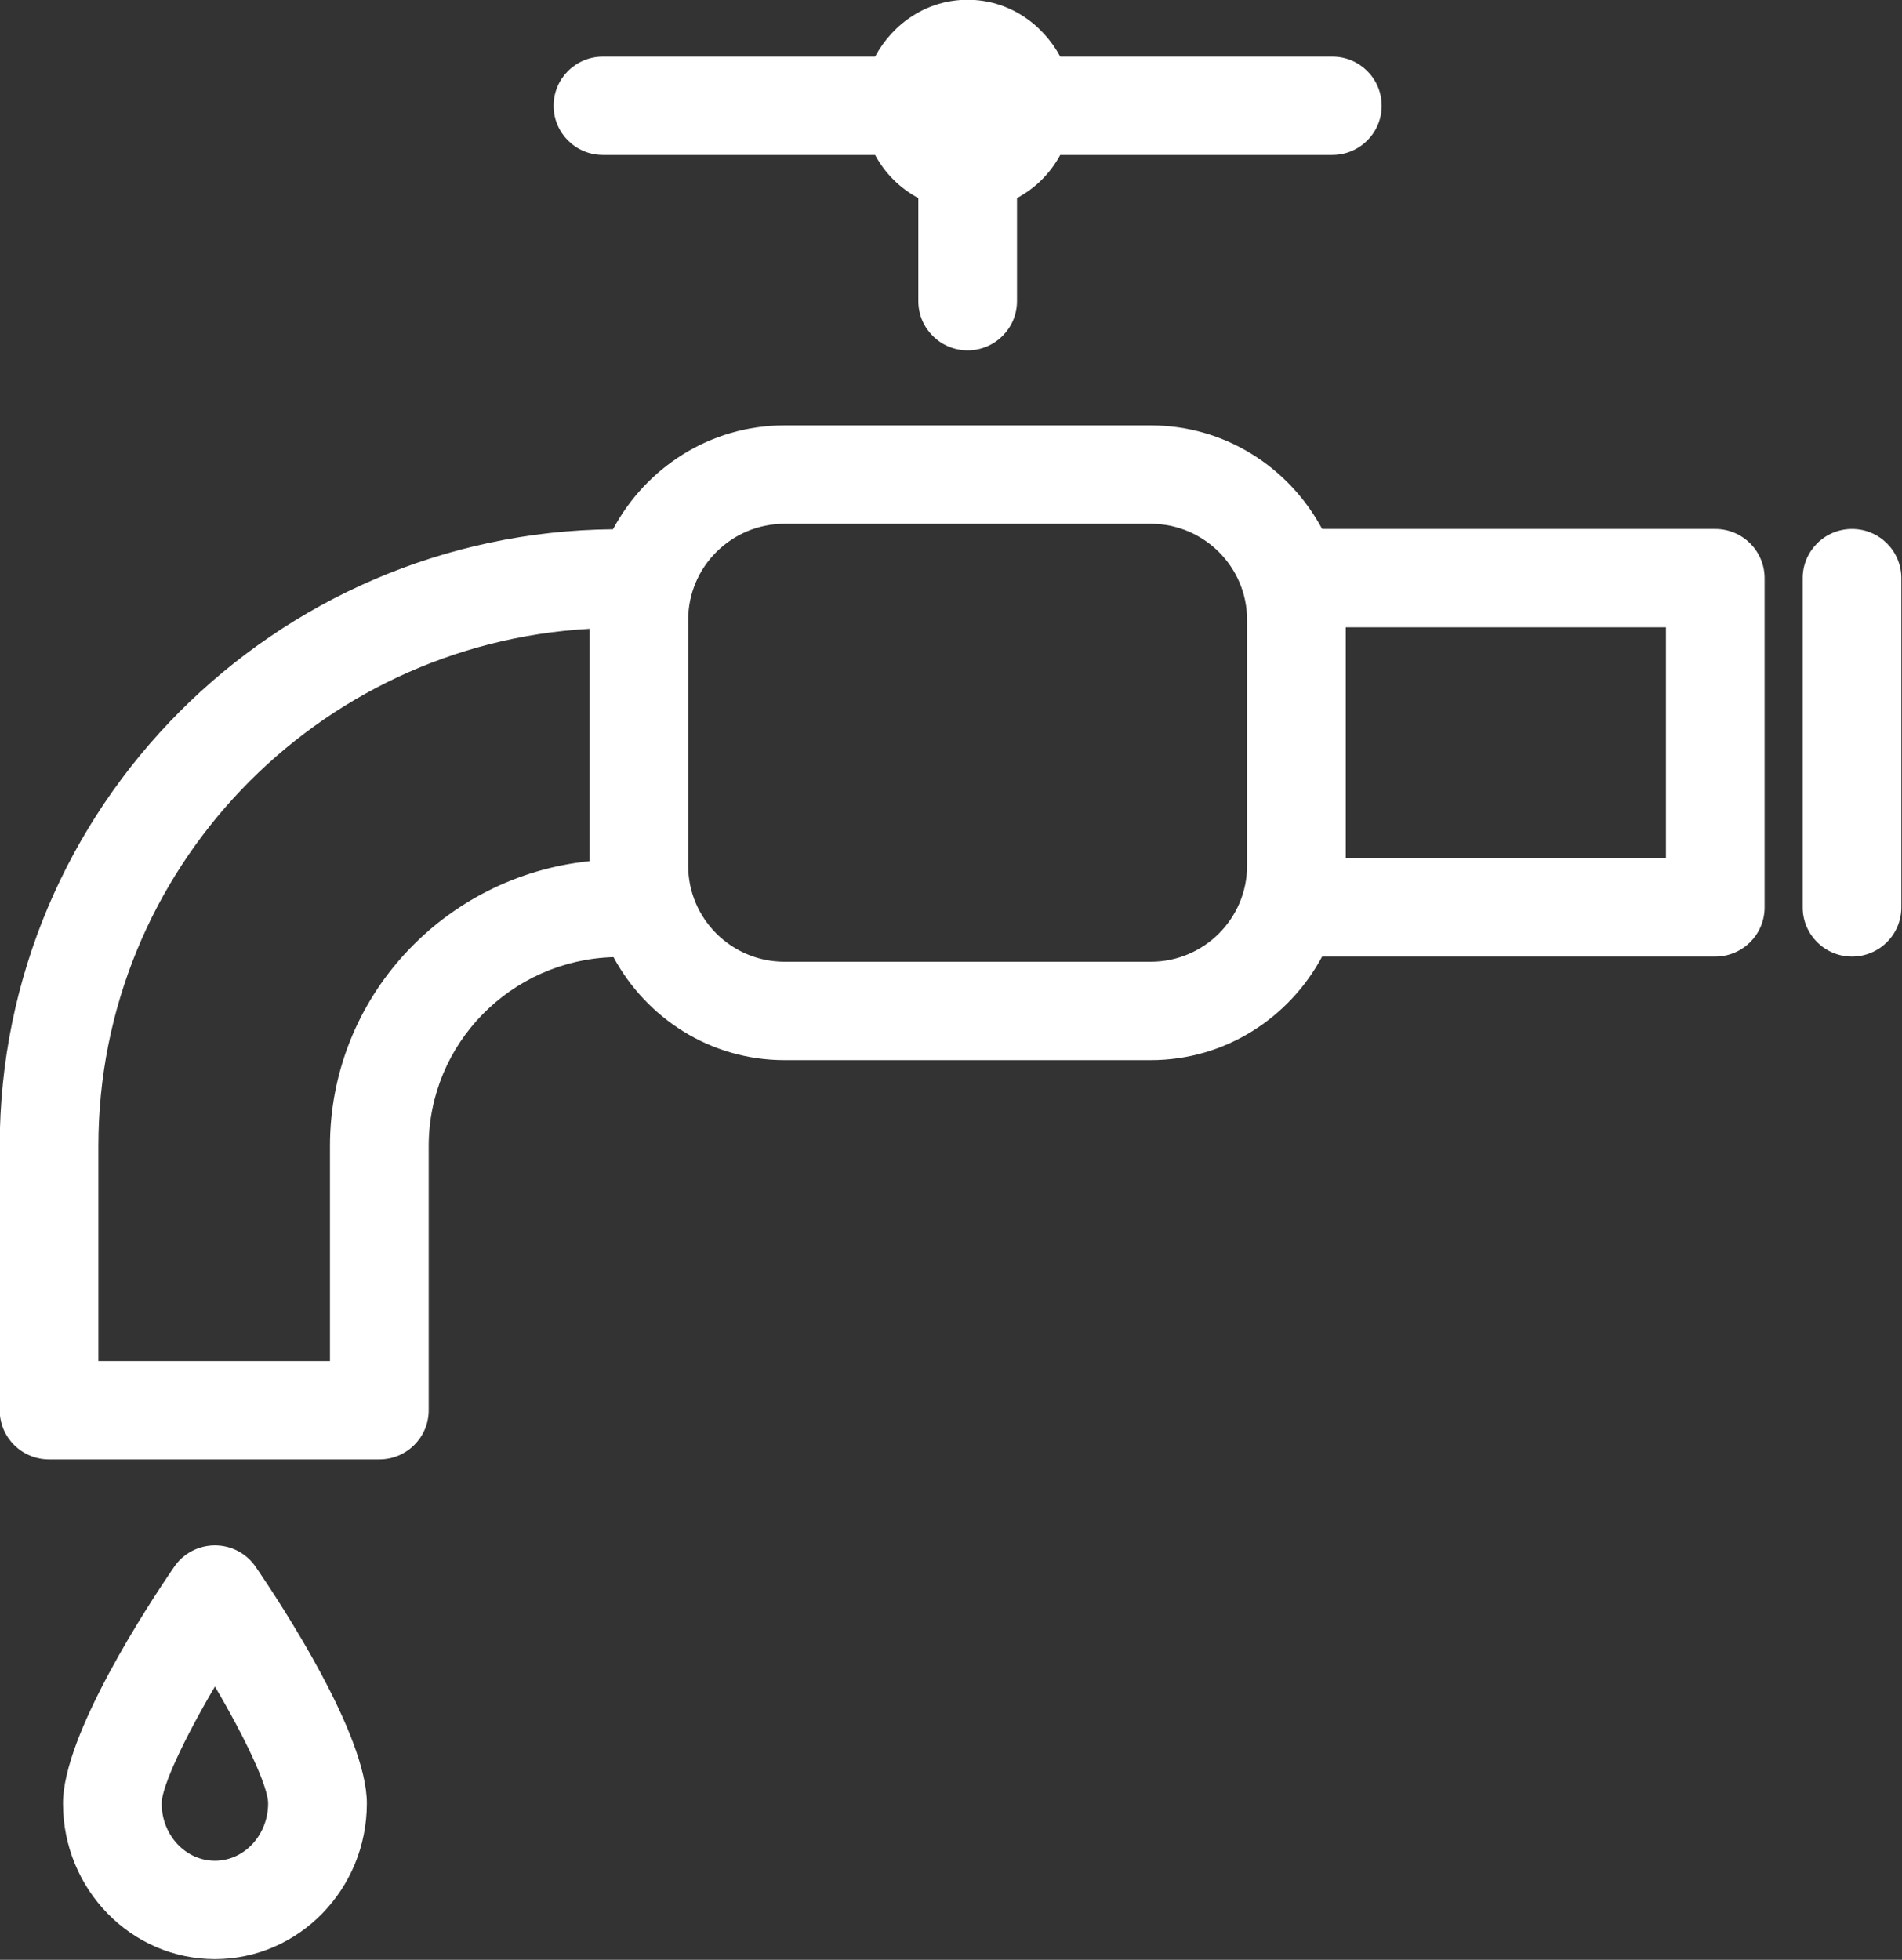 <svg xmlns="http://www.w3.org/2000/svg" xmlns:xlink="http://www.w3.org/1999/xlink" preserveAspectRatio="xMidYMid" width="33" height="34" viewBox="0 0 33 34">
  <rect x="0" y="0" width="33" height="34" fill="#333333" stroke="none"/>
  <defs>
    <style>
      .cls-1 {
        fill: #fff;
        fill-rule: evenodd;
      }
    </style>
  </defs>
  <path d="M32.133,16.595 C31.660,16.595 31.277,16.213 31.277,15.742 L31.277,10.030 C31.277,9.559 31.660,9.177 32.133,9.177 C32.606,9.177 32.989,9.559 32.989,10.030 L32.989,15.742 C32.989,16.213 32.606,16.595 32.133,16.595 ZM29.760,16.595 L22.939,16.595 C22.369,17.659 21.257,18.392 19.966,18.392 L13.612,18.392 C12.324,18.392 11.215,17.663 10.644,16.605 C8.869,16.655 7.438,18.102 7.438,19.883 L7.438,24.466 C7.438,24.937 7.054,25.319 6.582,25.319 L0.851,25.319 C0.378,25.319 -0.005,24.937 -0.005,24.466 L-0.005,19.883 C-0.005,14.013 4.760,9.236 10.636,9.182 C11.205,8.116 12.318,7.380 13.612,7.380 L19.966,7.380 C21.257,7.380 22.369,8.113 22.939,9.177 L29.760,9.177 C30.233,9.177 30.616,9.559 30.616,10.030 L30.616,15.742 C30.616,16.213 30.233,16.595 29.760,16.595 ZM1.707,19.883 L1.707,23.613 L5.725,23.613 L5.725,19.883 C5.725,17.303 7.706,15.198 10.228,14.940 L10.228,10.909 C5.486,11.174 1.707,15.092 1.707,19.883 ZM19.966,9.087 L13.612,9.087 C12.690,9.087 11.940,9.834 11.940,10.753 L11.940,15.019 C11.940,15.938 12.690,16.685 13.612,16.685 L19.966,16.685 C20.887,16.685 21.637,15.938 21.637,15.019 L21.637,10.753 C21.637,9.834 20.887,9.087 19.966,9.087 ZM28.904,10.883 L23.349,10.883 L23.349,14.889 L28.904,14.889 L28.904,10.883 ZM23.116,2.688 L18.395,2.688 C18.223,3.007 17.965,3.264 17.645,3.436 L17.645,5.225 C17.645,5.696 17.261,6.078 16.789,6.078 C16.316,6.078 15.933,5.696 15.933,5.225 L15.933,3.436 C15.612,3.264 15.355,3.007 15.183,2.688 L10.461,2.688 C9.988,2.688 9.605,2.306 9.605,1.835 C9.605,1.363 9.988,0.982 10.461,0.982 L15.183,0.982 C15.494,0.404 16.086,-0.004 16.789,-0.004 C17.491,-0.004 18.083,0.404 18.395,0.982 L23.116,0.982 C23.589,0.982 23.972,1.363 23.972,1.835 C23.972,2.306 23.589,2.688 23.116,2.688 ZM3.729,26.810 C4.012,26.810 4.277,26.949 4.436,27.183 C4.889,27.844 6.365,30.094 6.365,31.286 C6.365,32.776 5.182,33.988 3.729,33.988 C2.275,33.988 1.093,32.776 1.093,31.286 C1.093,30.094 2.569,27.844 3.022,27.183 C3.181,26.949 3.446,26.810 3.729,26.810 ZM3.729,32.281 C4.238,32.281 4.652,31.835 4.652,31.286 C4.652,30.998 4.266,30.170 3.729,29.259 C3.192,30.171 2.805,30.999 2.805,31.286 C2.805,31.835 3.219,32.281 3.729,32.281 Z" class="cls-1"/>
</svg>
